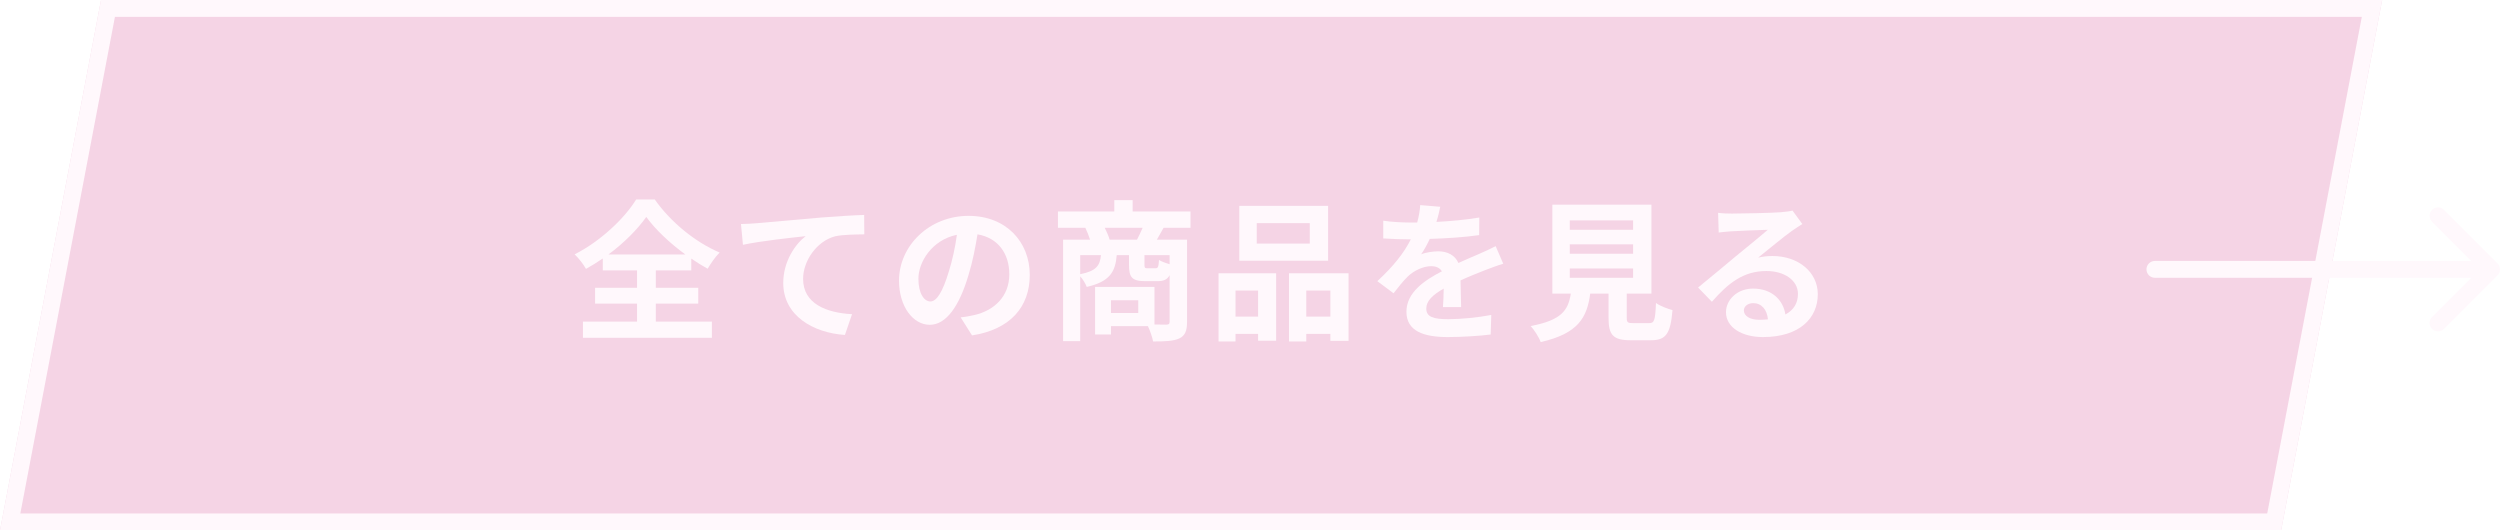 <svg width="297" height="63" viewBox="0 0 297 63" fill="none" xmlns="http://www.w3.org/2000/svg">
<g filter="url(#filter0_b_429_909)">
<path d="M12 0H283L271 63H0L12 0Z" fill="#DD70A8" fill-opacity="0.3"/>
<path d="M1.208 62L12.828 1H281.792L270.173 62H1.208Z" stroke="#FFF8FC" stroke-width="2"/>
</g>
<g filter="url(#filter1_d_429_909)">
<path d="M70.278 28.234H79.422C77.55 26.866 75.822 25.228 74.778 23.77C73.752 25.228 72.15 26.848 70.278 28.234ZM75.912 34.066V36.208H82.572V38.134H67.254V36.208H73.68V34.066H68.694V32.194H73.68V30.124H69.612V28.702C68.964 29.152 68.298 29.566 67.614 29.944C67.344 29.44 66.75 28.666 66.264 28.216C69.342 26.668 72.24 23.896 73.572 21.7H75.786C77.712 24.436 80.646 26.794 83.49 28C82.932 28.576 82.464 29.26 82.068 29.926C81.42 29.566 80.772 29.17 80.124 28.72V30.124H75.912V32.194H80.952V34.066H75.912Z" fill="#FFF8FC"/>
<path d="M86.028 24.616C86.748 24.598 87.45 24.562 87.81 24.526C89.304 24.4 92.274 24.13 95.568 23.842C97.422 23.698 99.402 23.572 100.662 23.536L100.68 25.84C99.708 25.858 98.16 25.858 97.206 26.074C95.028 26.65 93.408 28.99 93.408 31.132C93.408 34.084 96.18 35.164 99.222 35.326L98.376 37.792C94.614 37.54 91.05 35.506 91.05 31.618C91.05 29.026 92.508 26.974 93.714 26.056C92.022 26.236 88.35 26.632 86.262 27.082L86.028 24.616Z" fill="#FFF8FC"/>
<path d="M120.336 30.664C120.336 34.462 118.014 37.144 113.478 37.846L112.128 35.704C112.812 35.632 113.316 35.524 113.802 35.416C116.106 34.876 117.906 33.22 117.906 30.592C117.906 28.108 116.556 26.254 114.126 25.84C113.874 27.37 113.568 29.026 113.046 30.718C111.966 34.354 110.418 36.586 108.456 36.586C106.458 36.586 104.802 34.39 104.802 31.348C104.802 27.19 108.402 23.644 113.064 23.644C117.528 23.644 120.336 26.74 120.336 30.664ZM107.106 31.114C107.106 32.932 107.826 33.814 108.528 33.814C109.284 33.814 109.986 32.68 110.724 30.25C111.138 28.918 111.48 27.388 111.678 25.894C108.708 26.506 107.106 29.134 107.106 31.114Z" fill="#FFF8FC"/>
<path d="M129.822 26.47H133.08C133.296 26.038 133.548 25.534 133.746 25.066H129.246C129.48 25.534 129.714 26.074 129.822 26.47ZM136.95 29.386V28.306H133.962V29.44C133.962 29.818 134.016 29.872 134.322 29.872H135.258C135.564 29.872 135.636 29.746 135.69 28.882C135.96 29.062 136.5 29.26 136.95 29.386ZM126.33 28.306V30.574C128.256 30.196 128.67 29.548 128.796 28.306H126.33ZM133.224 35.182V33.67H129.984V35.182H133.224ZM139.434 25.066H136.23C135.942 25.588 135.672 26.074 135.438 26.47H139.02V36.226C139.02 37.288 138.804 37.864 138.102 38.206C137.4 38.53 136.392 38.566 134.988 38.566C134.898 38.062 134.628 37.288 134.376 36.748H129.984V37.738H128.094V32.086H135.15V36.55C135.78 36.568 136.338 36.568 136.554 36.568C136.86 36.568 136.95 36.478 136.95 36.208V30.682C136.68 31.222 136.23 31.402 135.51 31.402H134.052C132.45 31.402 132.126 30.916 132.126 29.458V28.306H130.668C130.506 30.304 129.84 31.456 127.104 32.086C126.978 31.726 126.654 31.186 126.33 30.826V38.53H124.296V26.47H127.5C127.356 26.02 127.14 25.48 126.942 25.066H123.684V23.122H130.38V21.772H132.558V23.122H139.434V25.066Z" fill="#FFF8FC"/>
<path d="M153.6 26.938V24.508H147.3V26.938H153.6ZM155.778 22.456V28.972H145.23V22.456H155.778ZM147.462 32.518H144.78V35.614H147.462V32.518ZM142.764 38.566V30.466H149.604V38.476H147.462V37.666H144.78V38.566H142.764ZM153.186 35.614H156.048V32.518H153.186V35.614ZM151.134 30.466H158.208V38.494H156.048V37.666H153.186V38.566H151.134V30.466Z" fill="#FFF8FC"/>
<path d="M169.098 22.564C169.008 23.014 168.882 23.608 168.648 24.364C170.358 24.274 172.158 24.112 173.742 23.842L173.724 25.93C172.014 26.182 169.8 26.326 167.856 26.38C167.55 27.046 167.19 27.694 166.83 28.216C167.298 28 168.27 27.856 168.864 27.856C169.962 27.856 170.862 28.324 171.258 29.242C172.194 28.81 172.95 28.504 173.688 28.18C174.39 27.874 175.02 27.586 175.686 27.244L176.586 29.332C176.01 29.494 175.056 29.854 174.444 30.088C173.634 30.412 172.608 30.808 171.51 31.312C171.528 32.32 171.564 33.652 171.582 34.48H169.422C169.476 33.94 169.494 33.076 169.512 32.284C168.162 33.058 167.442 33.76 167.442 34.66C167.442 35.65 168.288 35.92 170.052 35.92C171.582 35.92 173.58 35.722 175.164 35.416L175.092 37.738C173.904 37.9 171.69 38.044 169.998 38.044C167.172 38.044 165.084 37.36 165.084 35.038C165.084 32.734 167.244 31.294 169.296 30.232C169.026 29.782 168.54 29.62 168.036 29.62C167.028 29.62 165.912 30.196 165.228 30.862C164.688 31.402 164.166 32.05 163.554 32.842L161.628 31.402C163.518 29.656 164.796 28.054 165.606 26.434C165.516 26.434 165.444 26.434 165.372 26.434C164.634 26.434 163.32 26.398 162.33 26.326V24.22C163.248 24.364 164.58 24.436 165.498 24.436C165.768 24.436 166.074 24.436 166.362 24.436C166.56 23.716 166.686 23.014 166.722 22.366L169.098 22.564Z" fill="#FFF8FC"/>
<path d="M184.488 29.89V31.006H192.012V29.89H184.488ZM184.488 27.028V28.144H192.012V27.028H184.488ZM184.488 24.184V25.3H192.012V24.184H184.488ZM192.048 36.388H193.92C194.532 36.388 194.64 36.082 194.73 33.994C195.18 34.336 196.134 34.696 196.692 34.84C196.458 37.684 195.9 38.422 194.118 38.422H191.742C189.6 38.422 189.096 37.774 189.096 35.758V32.878H186.918C186.54 35.74 185.478 37.63 181.032 38.638C180.834 38.062 180.258 37.18 179.844 36.73C183.534 36.046 184.308 34.84 184.614 32.878H182.418V22.312H194.19V32.878H191.256V35.74C191.256 36.316 191.364 36.388 192.048 36.388Z" fill="#FFF8FC"/>
<path d="M205.17 34.876C205.17 35.542 205.908 35.992 206.988 35.992C207.366 35.992 207.708 35.974 208.032 35.938C207.924 34.768 207.258 34.012 206.286 34.012C205.602 34.012 205.17 34.426 205.17 34.876ZM202.11 23.284C202.614 23.356 203.244 23.374 203.748 23.374C204.702 23.374 208.554 23.302 209.58 23.212C210.318 23.14 210.732 23.086 210.948 23.014L212.118 24.616C211.704 24.886 211.272 25.138 210.858 25.444C209.886 26.128 207.996 27.712 206.862 28.612C207.456 28.468 207.996 28.414 208.572 28.414C211.632 28.414 213.954 30.322 213.954 32.95C213.954 35.794 211.794 38.044 207.438 38.044C204.936 38.044 203.046 36.892 203.046 35.092C203.046 33.634 204.36 32.284 206.268 32.284C208.5 32.284 209.85 33.652 210.102 35.362C211.092 34.84 211.596 34.012 211.596 32.914C211.596 31.294 209.976 30.196 207.852 30.196C205.098 30.196 203.298 31.654 201.372 33.85L199.734 32.158C201.012 31.132 203.19 29.296 204.252 28.414C205.26 27.586 207.132 26.074 208.014 25.3C207.096 25.318 204.612 25.426 203.658 25.48C203.172 25.516 202.596 25.57 202.182 25.624L202.11 23.284Z" fill="#FFF8FC"/>
</g>
<path d="M256 31C255.448 31 255 31.448 255 32C255 32.552 255.448 33 256 33V31ZM296.707 32.707C297.098 32.317 297.098 31.683 296.707 31.293L290.343 24.929C289.953 24.538 289.319 24.538 288.929 24.929C288.538 25.32 288.538 25.953 288.929 26.343L294.586 32L288.929 37.657C288.538 38.047 288.538 38.681 288.929 39.071C289.319 39.462 289.953 39.462 290.343 39.071L296.707 32.707ZM256 33L296 33V31L256 31V33Z" fill="#FFF8FC"/>
<defs>
<filter id="filter0_b_429_909" x="-6" y="-6" width="295" height="75" filterUnits="userSpaceOnUse" color-interpolation-filters="sRGB">
<feFlood flood-opacity="0" result="BackgroundImageFix"/>
<feGaussianBlur in="BackgroundImageFix" stdDeviation="3"/>
<feComposite in2="SourceAlpha" operator="in" result="effect1_backgroundBlur_429_909"/>
<feBlend mode="normal" in="SourceGraphic" in2="effect1_backgroundBlur_429_909" result="shape"/>
</filter>
<filter id="filter1_d_429_909" x="66.264" y="21.7" width="149.69" height="18.938" filterUnits="userSpaceOnUse" color-interpolation-filters="sRGB">
<feFlood flood-opacity="0" result="BackgroundImageFix"/>
<feColorMatrix in="SourceAlpha" type="matrix" values="0 0 0 0 0 0 0 0 0 0 0 0 0 0 0 0 0 0 127 0" result="hardAlpha"/>
<feOffset dx="2" dy="2"/>
<feComposite in2="hardAlpha" operator="out"/>
<feColorMatrix type="matrix" values="0 0 0 0 0.855 0 0 0 0 0 0 0 0 0 0.361 0 0 0 1 0"/>
<feBlend mode="normal" in2="BackgroundImageFix" result="effect1_dropShadow_429_909"/>
<feBlend mode="normal" in="SourceGraphic" in2="effect1_dropShadow_429_909" result="shape"/>
</filter>
</defs>
</svg>
